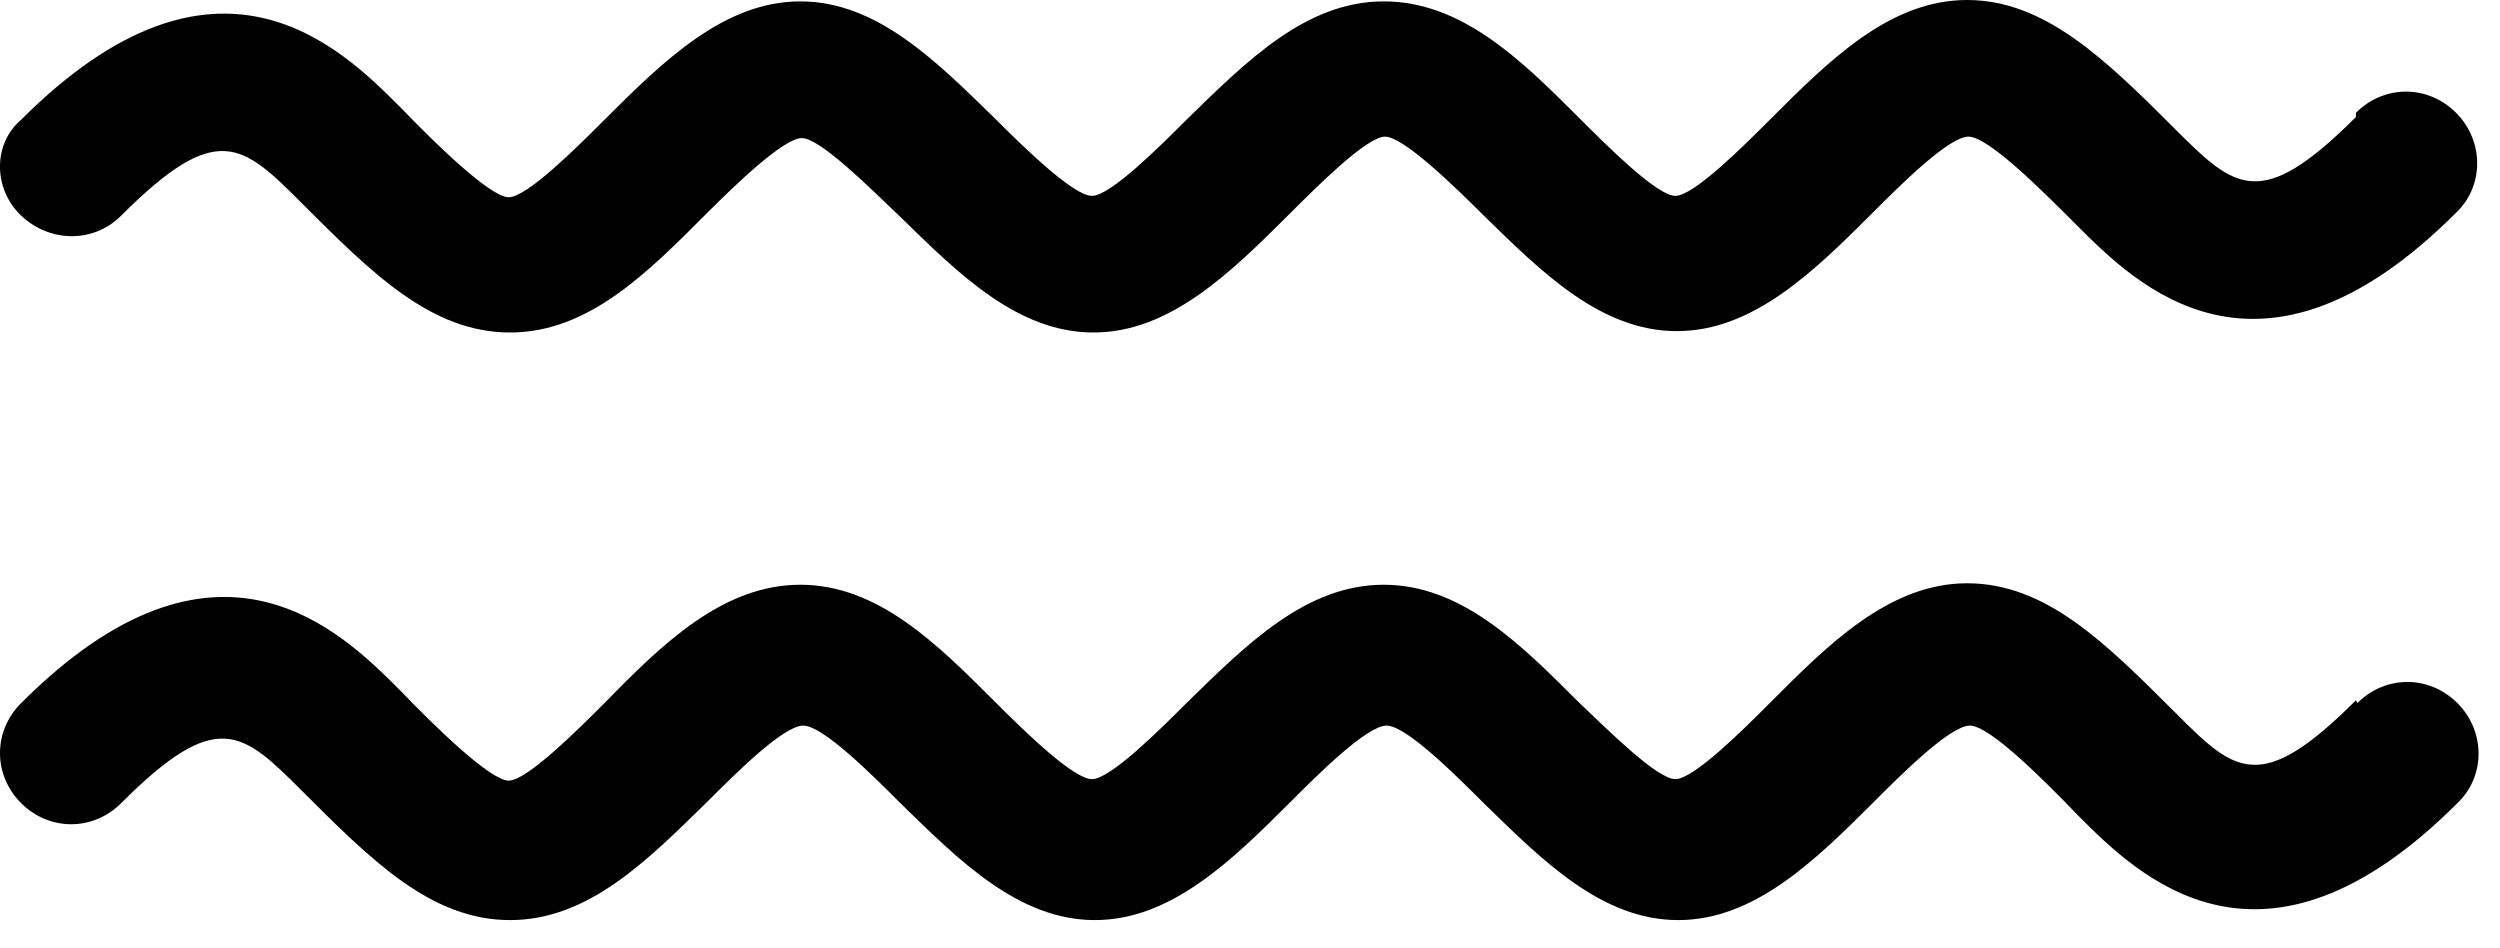 <svg width="29" height="11" viewBox="0 0 29 11" fill="none" xmlns="http://www.w3.org/2000/svg">
<path d="M27.329 8.123C26.218 9.235 25.923 8.957 25.237 8.27C24.419 7.453 23.733 6.766 22.818 6.766C21.902 6.766 21.183 7.502 20.529 8.156C20.219 8.466 19.647 9.038 19.434 9.038C19.222 9.038 18.65 8.466 18.306 8.139C17.636 7.469 16.95 6.783 16.051 6.783C15.152 6.783 14.465 7.469 13.763 8.156C13.452 8.466 12.88 9.038 12.667 9.038C12.455 9.038 11.899 8.499 11.54 8.139C10.87 7.469 10.183 6.783 9.284 6.783C8.385 6.783 7.682 7.469 7.012 8.156C6.701 8.466 6.113 9.055 5.901 9.055C5.688 9.055 5.051 8.434 4.642 8.009C3.956 7.322 2.517 5.884 0.245 8.156C-0.082 8.483 -0.082 8.989 0.245 9.316C0.572 9.643 1.079 9.643 1.406 9.316C2.517 8.205 2.811 8.483 3.498 9.169C4.315 9.986 5.002 10.673 5.917 10.673C6.832 10.673 7.519 9.97 8.205 9.3C8.532 8.973 9.088 8.417 9.317 8.417C9.546 8.417 10.118 8.989 10.461 9.333C11.131 9.986 11.818 10.673 12.7 10.673C13.583 10.673 14.286 9.986 14.972 9.3C15.283 8.989 15.855 8.417 16.084 8.417C16.312 8.417 16.884 8.989 17.228 9.333C17.898 9.986 18.584 10.673 19.467 10.673C20.35 10.673 21.052 9.986 21.739 9.3C22.049 8.989 22.622 8.417 22.85 8.417C23.079 8.417 23.7 9.038 24.109 9.463C24.796 10.15 26.234 11.588 28.506 9.316C28.833 9.006 28.833 8.483 28.506 8.156C28.179 7.829 27.672 7.829 27.345 8.156L27.329 8.123Z" fill="#010101"/>
<path d="M27.329 1.357C26.218 2.468 25.924 2.19 25.221 1.487C24.42 0.686 23.717 0 22.818 0C21.919 0 21.216 0.703 20.53 1.389C20.219 1.7 19.647 2.272 19.434 2.272C19.222 2.272 18.65 1.7 18.307 1.357C17.637 0.686 16.95 0.016 16.051 0.016C15.152 0.016 14.466 0.703 13.763 1.389C13.452 1.7 12.88 2.272 12.668 2.272C12.455 2.272 11.899 1.733 11.524 1.357C10.853 0.703 10.167 0.016 9.284 0.016C8.402 0.016 7.699 0.703 7.012 1.389C6.702 1.7 6.113 2.288 5.901 2.288C5.688 2.288 5.051 1.667 4.642 1.242C3.956 0.556 2.517 -0.883 0.245 1.389C-0.082 1.667 -0.082 2.19 0.245 2.501C0.572 2.811 1.079 2.828 1.406 2.501C2.517 1.389 2.812 1.667 3.498 2.354C4.315 3.171 5.002 3.857 5.917 3.857C6.832 3.857 7.519 3.155 8.205 2.468C8.516 2.158 9.088 1.602 9.301 1.602C9.513 1.602 10.085 2.174 10.445 2.517C11.115 3.171 11.801 3.857 12.684 3.857C13.567 3.857 14.269 3.171 14.972 2.468C15.283 2.158 15.855 1.585 16.067 1.585C16.28 1.585 16.868 2.158 17.212 2.501C17.882 3.155 18.568 3.841 19.451 3.841C20.334 3.841 21.036 3.155 21.723 2.468C22.033 2.158 22.605 1.585 22.834 1.585C23.063 1.585 23.668 2.19 24.093 2.615C24.779 3.302 26.218 4.74 28.49 2.468C28.817 2.158 28.817 1.635 28.49 1.308C28.163 0.981 27.656 0.981 27.329 1.308V1.357Z" fill="#010101"/>
</svg>
